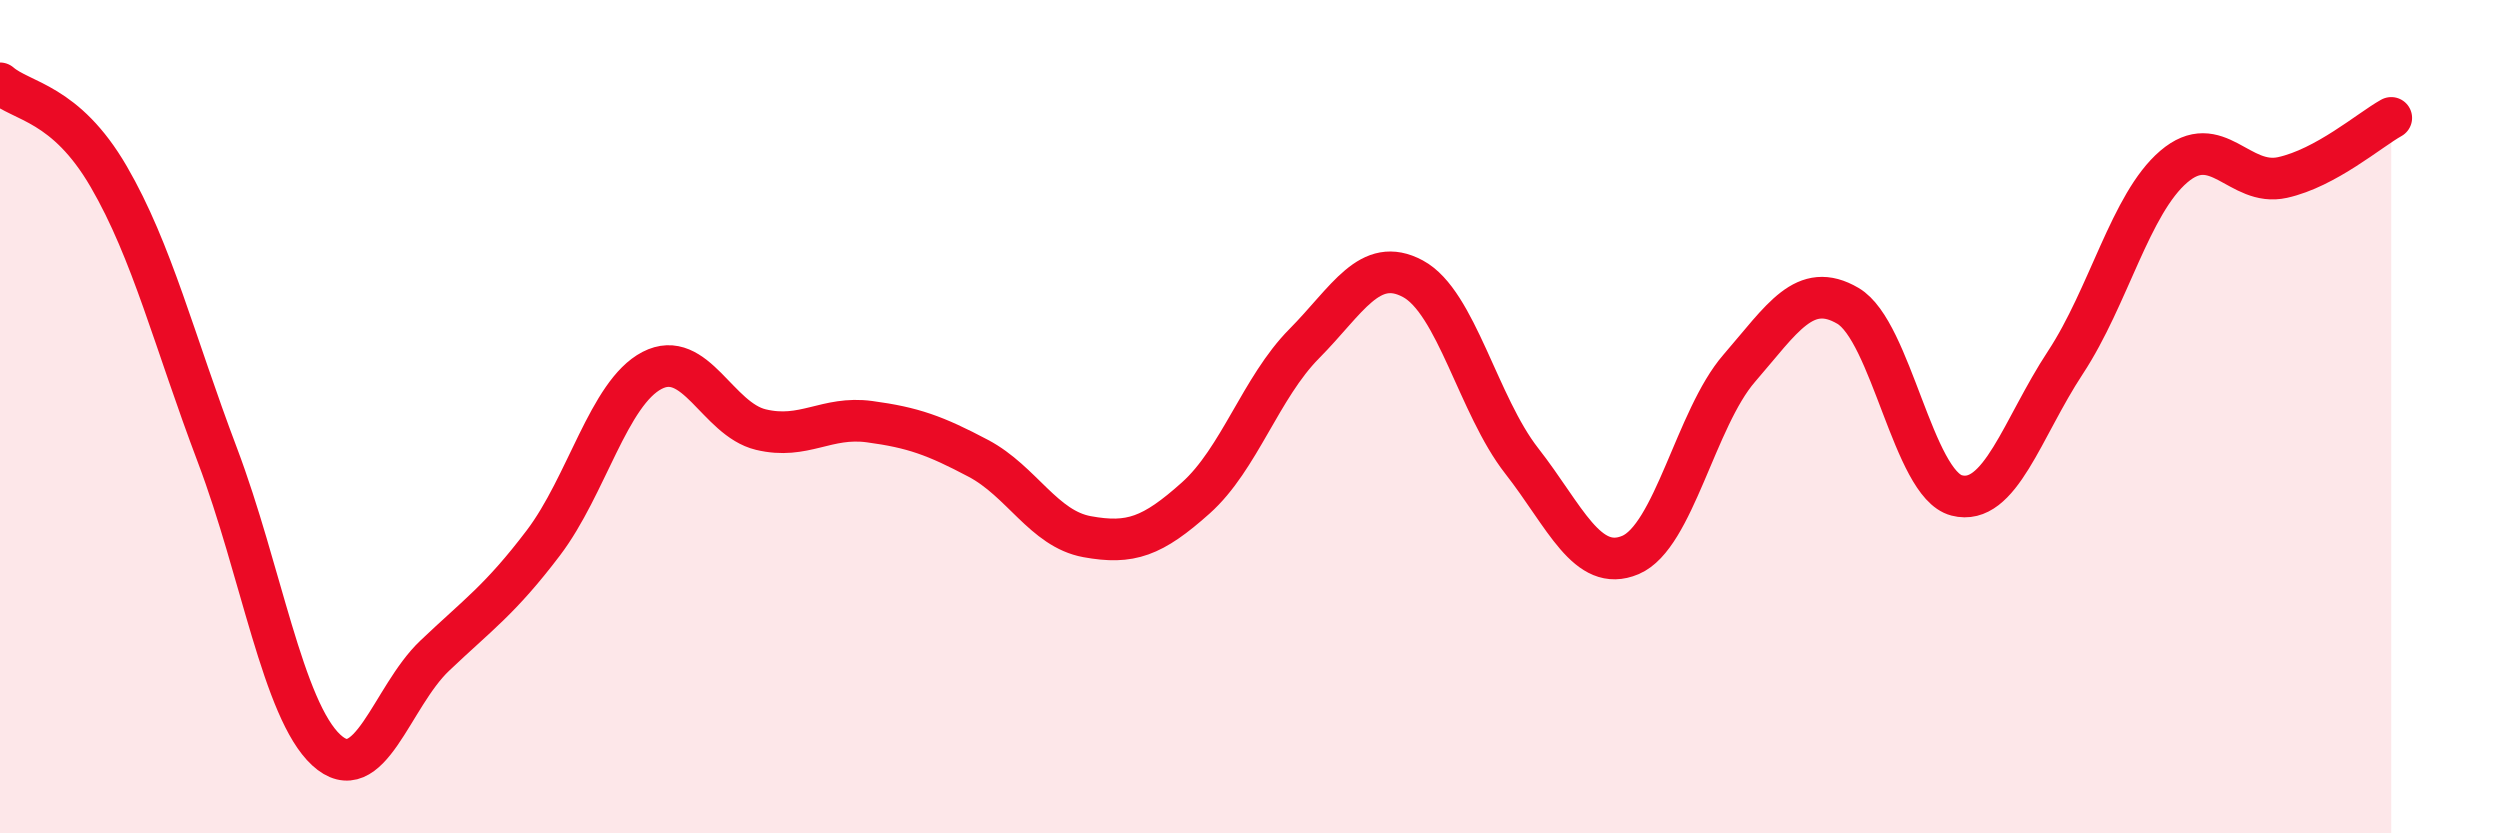 
    <svg width="60" height="20" viewBox="0 0 60 20" xmlns="http://www.w3.org/2000/svg">
      <path
        d="M 0,2 C 0.52,2.45 1.57,2.45 2.61,4.24 C 3.65,6.03 4.18,8.18 5.22,10.93 C 6.26,13.68 6.79,17.04 7.83,18 C 8.87,18.96 9.39,16.73 10.43,15.74 C 11.47,14.75 12,14.4 13.04,13.03 C 14.08,11.66 14.61,9.43 15.65,8.89 C 16.69,8.35 17.22,10.06 18.26,10.31 C 19.3,10.56 19.83,9.98 20.87,10.12 C 21.91,10.26 22.44,10.45 23.48,11 C 24.52,11.55 25.05,12.69 26.09,12.88 C 27.13,13.07 27.66,12.88 28.7,11.95 C 29.74,11.02 30.26,9.3 31.3,8.25 C 32.34,7.2 32.87,6.13 33.91,6.69 C 34.95,7.25 35.48,9.73 36.52,11.06 C 37.56,12.39 38.09,13.76 39.13,13.32 C 40.17,12.88 40.7,10.04 41.74,8.84 C 42.78,7.64 43.31,6.73 44.35,7.34 C 45.39,7.95 45.92,11.62 46.96,11.89 C 48,12.16 48.53,10.28 49.57,8.7 C 50.61,7.12 51.13,4.89 52.17,4 C 53.21,3.11 53.74,4.49 54.78,4.26 C 55.82,4.03 56.87,3.12 57.39,2.83L57.39 20L0 20Z"
        fill="#EB0A25"
        opacity="0.1"
        stroke-linecap="round"
        stroke-linejoin="round"
      />
      <path
        d="M 0,2 C 0.52,2.45 1.57,2.45 2.61,4.24 C 3.65,6.03 4.18,8.18 5.22,10.93 C 6.26,13.68 6.79,17.04 7.83,18 C 8.87,18.96 9.39,16.73 10.43,15.74 C 11.47,14.75 12,14.4 13.04,13.03 C 14.08,11.66 14.61,9.43 15.65,8.89 C 16.69,8.35 17.22,10.06 18.26,10.31 C 19.3,10.56 19.83,9.98 20.87,10.12 C 21.91,10.26 22.44,10.45 23.48,11 C 24.52,11.55 25.05,12.69 26.09,12.88 C 27.13,13.07 27.66,12.88 28.7,11.95 C 29.74,11.02 30.26,9.3 31.3,8.25 C 32.34,7.2 32.87,6.13 33.91,6.69 C 34.95,7.25 35.48,9.73 36.52,11.06 C 37.56,12.39 38.09,13.76 39.13,13.32 C 40.17,12.88 40.7,10.04 41.74,8.84 C 42.78,7.64 43.31,6.73 44.35,7.34 C 45.39,7.95 45.92,11.62 46.96,11.89 C 48,12.16 48.53,10.28 49.57,8.7 C 50.61,7.12 51.13,4.89 52.17,4 C 53.21,3.11 53.74,4.49 54.78,4.26 C 55.82,4.03 56.87,3.12 57.39,2.83"
        stroke="#EB0A25"
        stroke-width="1"
        fill="none"
        stroke-linecap="round"
        stroke-linejoin="round"
      />
    </svg>
  